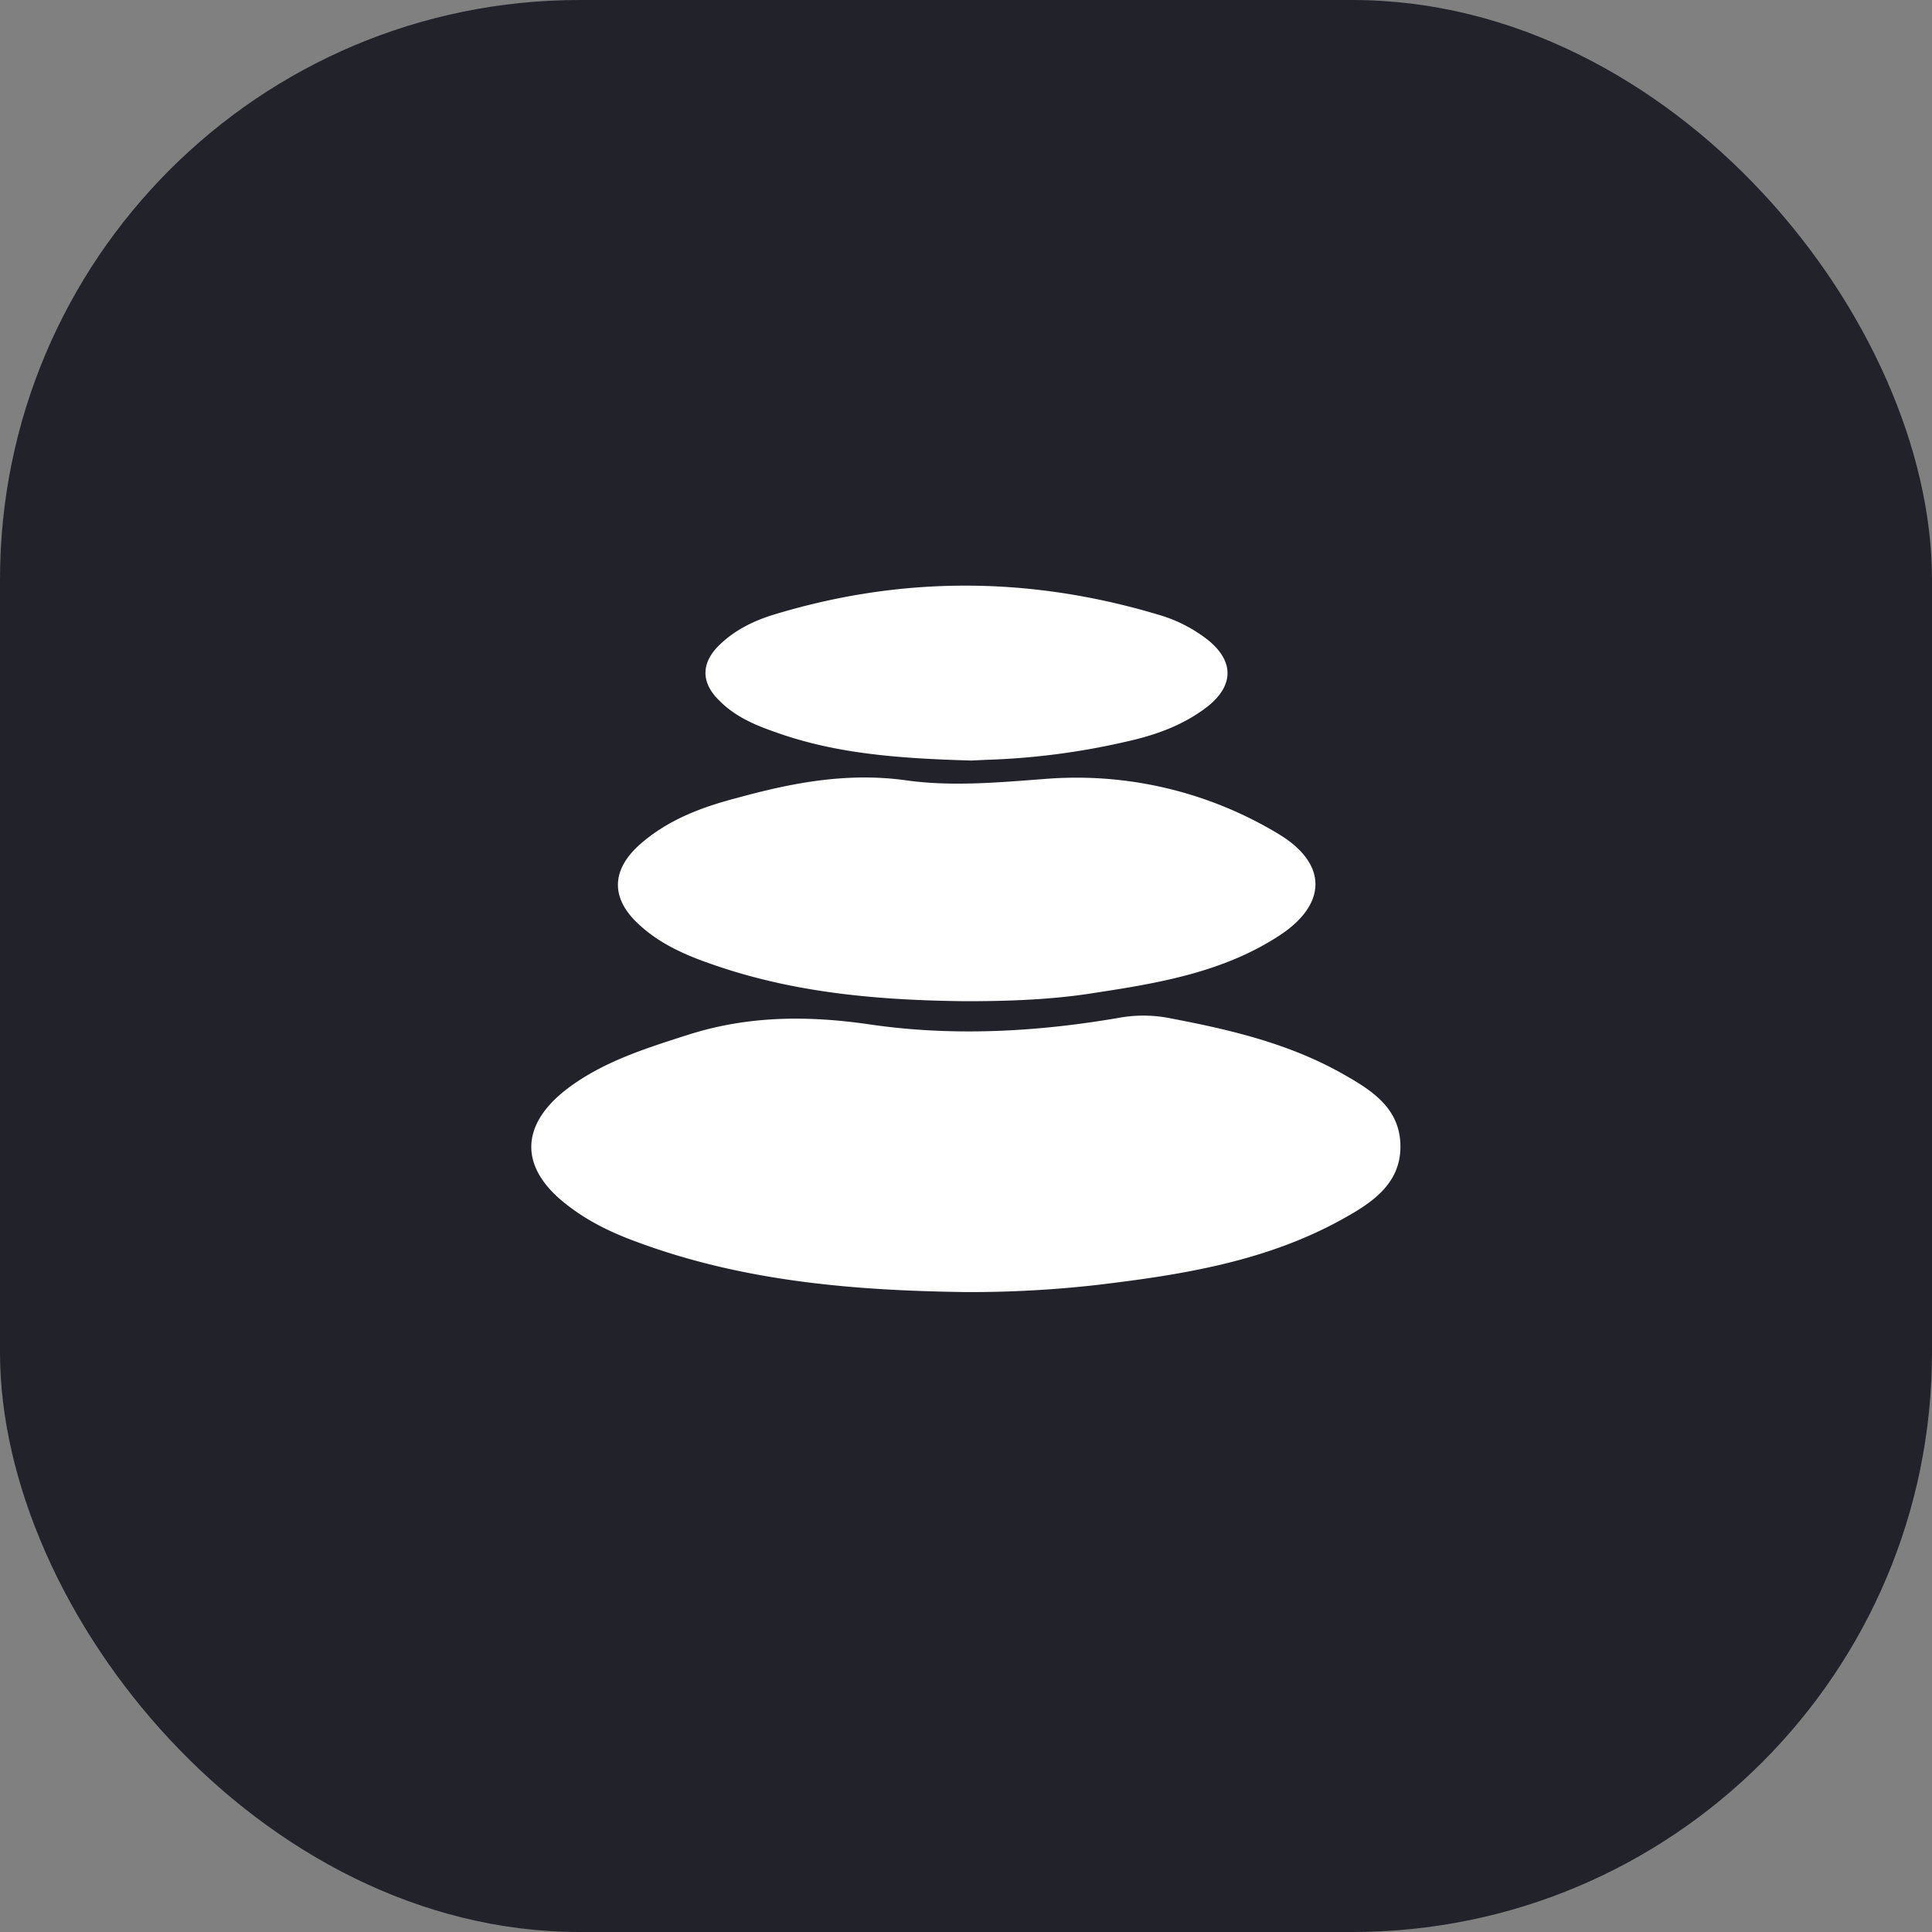 <svg width="40" height="40" viewBox="0 0 40 40" fill="none" xmlns="http://www.w3.org/2000/svg"><rect x="0" y="0" width="40" height="40" fill="#808080" stroke="none"/><rect fill="#22222B" width="40" height="40" rx="12"/><g transform="translate(4 4)"><circle cx="16" cy="16" r="14" fill="#fff"/><svg width="32" height="32" viewBox="0 0 32 32" xmlns="http://www.w3.org/2000/svg"><path fill-rule="evenodd" clip-rule="evenodd" d="M0 16C0 7.163 7.163 0 16 0s16 7.163 16 16-7.163 16-16 16S0 24.837 0 16z" fill="#22222B"/><path fill-rule="evenodd" clip-rule="evenodd" d="M12.084 11.169c1.24.44 2.544.535 4.026.577l.293-.014a14.891 14.891 0 002.904-.375c.62-.136 1.209-.346 1.713-.744.526-.43.526-.923 0-1.354a2.989 2.989 0 00-1.009-.524c-2.681-.808-5.351-.819-8.022 0-.4.126-.778.315-1.083.608-.4.378-.4.798 0 1.175.326.326.746.504 1.178.65zm3.9 5.56c-1.787-.02-3.543-.168-5.246-.766-.547-.188-1.073-.42-1.504-.818-.589-.535-.589-1.122.01-1.658.58-.514 1.284-.776 2.009-.965 1.146-.315 2.281-.535 3.501-.367.88.125 1.785.056 2.685-.013l.238-.018a8.088 8.088 0 014.794 1.143c1.03.62 1.01 1.469-.01 2.12-1.136.734-2.45.965-3.764 1.164-.894.147-1.808.178-2.713.178zm.01 6.022c-2.312-.031-4.594-.22-6.78-1.028-.527-.189-1.031-.43-1.473-.776-.988-.756-.988-1.647 0-2.403.724-.55 1.577-.822 2.433-1.097l.08-.025c1.22-.389 2.44-.399 3.701-.22 1.745.262 3.512.167 5.257-.137a2.832 2.832 0 011.03.02c1.22.232 2.419.515 3.512 1.123.6.336 1.22.703 1.24 1.49.022.819-.61 1.217-1.219 1.553-1.577.87-3.312 1.144-5.068 1.353a23.25 23.25 0 01-2.712.147z" fill="#fff"/></svg></g></svg>